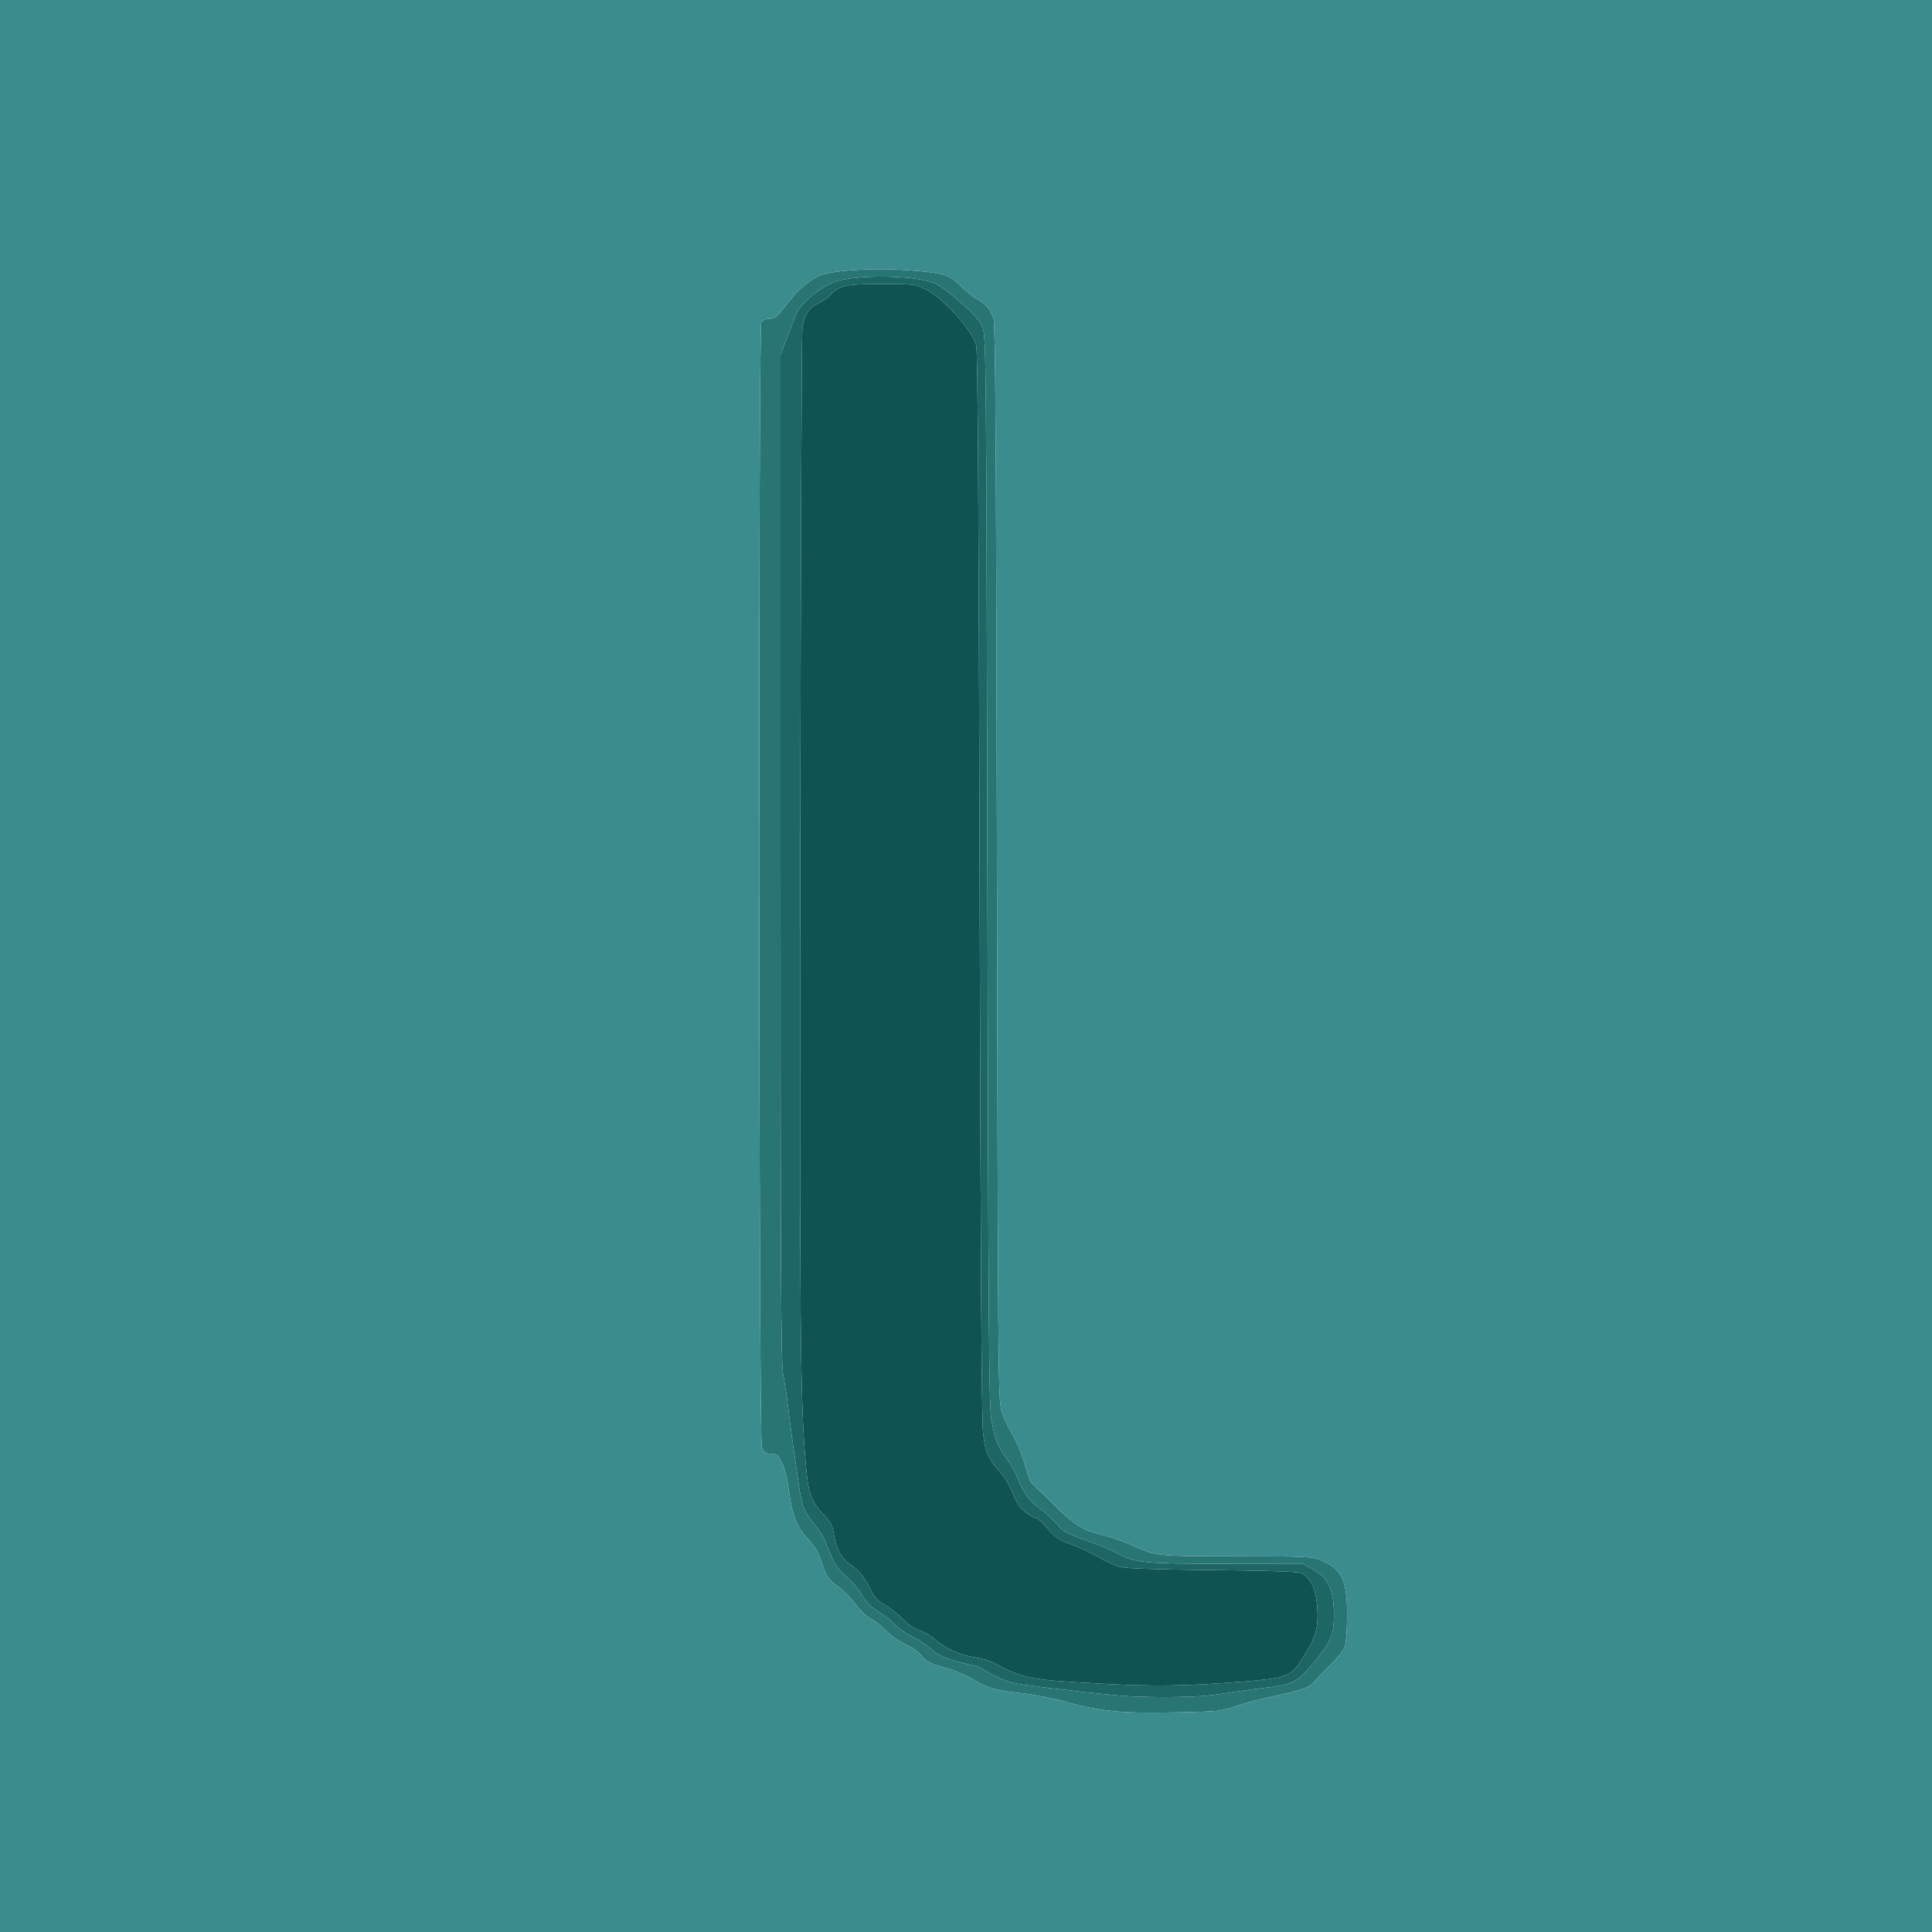 <svg xmlns="http://www.w3.org/2000/svg" width="1000" height="1000" viewBox="0 0 1000 1000">
<g>
<path d="M 642.86 870.44 C614.00,872.72 597.41,872.96 570.50,871.50 C532.23,869.42 530.00,868.99 514.30,860.61 C512.54,859.67 508.27,858.45 504.80,857.90 C496.95,856.65 488.89,853.04 483.93,848.55 C481.83,846.66 478.21,844.54 475.87,843.84 C473.17,843.03 470.13,840.98 467.56,838.23 C465.33,835.85 461.17,832.55 458.32,830.92 C454.37,828.64 452.62,826.82 450.89,823.22 C447.71,816.55 444.56,812.63 439.88,809.54 C435.34,806.53 432.63,801.36 431.53,793.60 C430.95,789.56 429.96,787.78 425.84,783.43 C419.81,777.05 418.35,772.76 417.04,757.59 C414.18,724.39 413.86,688.24 414.24,434.50 C414.46,292.05 414.93,173.11 415.29,170.19 C416.16,163.22 418.52,159.45 423.46,157.12 C425.68,156.08 428.40,154.22 429.50,153.00 C434.23,147.76 437.61,147.00 456.26,147.00 C473.02,147.00 473.79,147.09 478.92,149.65 C488.12,154.23 502.92,170.54 505.30,178.73 C506.08,181.40 506.59,262.38 507.06,457.00 C507.51,646.42 508.06,734.57 508.82,741.39 C509.99,751.86 511.46,755.16 518.30,762.68 C519.99,764.54 522.70,769.23 524.32,773.12 C526.57,778.51 528.22,780.87 531.28,783.09 C533.49,784.69 535.87,786.00 536.57,786.00 C537.27,786.00 539.91,788.42 542.44,791.38 C546.39,796.00 548.10,797.13 554.69,799.47 C558.90,800.97 565.17,803.91 568.63,806.00 C572.08,808.10 577.06,810.36 579.70,811.03 C582.94,811.85 598.47,812.38 627.50,812.66 C653.32,812.91 671.54,813.49 673.11,814.10 C678.91,816.37 681.94,824.05 681.97,836.50 C681.98,844.22 680.27,848.89 673.56,859.35 C668.21,867.69 665.55,868.65 642.86,870.44 Z" fill="rgb(15,83,82)"/>
<path d="M 627.00 877.43 C616.01,878.72 591.45,878.76 578.00,877.51 C556.86,875.56 529.26,872.19 523.50,870.87 C520.75,870.23 515.60,867.98 512.06,865.86 C508.52,863.74 504.90,862.00 504.01,862.00 C503.12,862.00 498.65,860.91 494.07,859.58 C487.88,857.78 484.82,856.27 482.12,853.68 C480.13,851.77 475.68,848.80 472.24,847.08 C468.80,845.37 464.80,842.64 463.36,841.02 C461.91,839.40 458.08,836.38 454.84,834.31 C450.57,831.60 448.14,829.15 446.05,825.44 C444.47,822.63 440.91,818.44 438.16,816.13 C433.27,812.04 431.04,808.38 427.56,798.77 C426.62,796.16 424.05,791.89 421.86,789.27 C415.84,782.08 415.09,780.08 413.04,765.74 C412.00,758.46 410.69,749.35 410.14,745.50 C409.58,741.65 408.59,734.00 407.95,728.50 C407.30,723.00 406.15,715.43 405.39,711.68 C404.23,705.98 404.00,662.38 404.00,444.25 L 404.00 183.64 L 407.11 175.57 C408.82,171.13 410.97,165.49 411.88,163.03 C413.84,157.75 422.48,150.14 430.74,146.40 C440.64,141.93 473.87,142.16 484.20,146.78 C486.56,147.84 492.61,152.36 497.64,156.82 C504.78,163.14 507.19,165.98 508.63,169.71 C510.41,174.31 510.50,185.33 511.08,451.00 C511.61,694.21 511.87,728.46 513.22,735.50 C515.11,745.33 516.75,749.34 521.27,755.27 C523.20,757.80 525.60,762.04 526.59,764.69 C529.44,772.33 532.57,776.62 538.43,780.95 C541.44,783.17 545.33,786.77 547.09,788.96 C550.27,792.92 551.60,793.58 568.50,799.59 C571.25,800.57 575.75,802.60 578.50,804.11 C587.29,808.93 592.18,809.39 635.00,809.45 L 674.50 809.50 L 679.92 812.50 C687.44,816.66 690.36,822.90 690.44,835.00 C690.53,847.32 689.06,850.34 675.61,865.61 C671.34,870.45 666.46,872.37 655.50,873.52 C652.20,873.86 645.45,874.77 640.50,875.52 C635.55,876.28 629.47,877.14 627.00,877.43 ZM 642.86 870.44 C665.55,868.65 668.21,867.69 673.56,859.35 C680.27,848.89 681.98,844.22 681.97,836.50 C681.94,824.05 678.91,816.37 673.11,814.10 C671.54,813.49 653.32,812.91 627.50,812.66 C598.47,812.38 582.94,811.85 579.70,811.03 C577.06,810.36 572.08,808.10 568.63,806.00 C565.17,803.91 558.90,800.97 554.69,799.47 C548.10,797.13 546.39,796.00 542.44,791.38 C539.91,788.42 537.27,786.00 536.57,786.00 C535.87,786.00 533.49,784.69 531.28,783.09 C528.22,780.87 526.57,778.51 524.32,773.12 C522.70,769.23 519.99,764.54 518.30,762.68 C511.46,755.16 509.99,751.86 508.82,741.39 C508.06,734.57 507.51,646.42 507.06,457.00 C506.59,262.38 506.08,181.40 505.30,178.73 C502.92,170.54 488.12,154.23 478.92,149.65 C473.79,147.09 473.02,147.00 456.26,147.00 C437.61,147.00 434.23,147.76 429.50,153.00 C428.40,154.22 425.68,156.08 423.46,157.12 C418.52,159.45 416.16,163.22 415.29,170.19 C414.93,173.11 414.46,292.05 414.24,434.50 C413.86,688.24 414.18,724.39 417.04,757.59 C418.35,772.76 419.81,777.05 425.84,783.43 C429.96,787.78 430.95,789.56 431.53,793.60 C432.63,801.36 435.34,806.53 439.88,809.54 C444.56,812.63 447.71,816.55 450.89,823.22 C452.62,826.82 454.37,828.64 458.32,830.92 C461.17,832.55 465.33,835.85 467.56,838.23 C470.13,840.98 473.17,843.03 475.87,843.84 C478.21,844.54 481.83,846.66 483.93,848.55 C488.89,853.04 496.95,856.65 504.80,857.90 C508.27,858.45 512.54,859.67 514.30,860.61 C530.00,868.99 532.23,869.42 570.50,871.50 C597.41,872.96 614.00,872.72 642.86,870.44 Z" fill="rgb(30,102,101)"/>
<path d="M 630.50 885.47 C625.52,886.20 594.44,886.73 584.00,886.25 C573.16,885.76 561.85,883.88 551.90,880.92 C546.34,879.27 536.10,877.26 529.14,876.45 C514.33,874.72 511.99,874.05 503.10,868.92 C499.42,866.80 493.51,864.32 489.96,863.42 C481.83,861.35 478.73,859.76 476.66,856.61 C475.77,855.24 472.15,852.74 468.64,851.07 C465.12,849.39 460.63,846.23 458.66,844.05 C456.69,841.87 453.27,839.16 451.07,838.03 C448.74,836.85 445.33,833.65 442.96,830.44 C440.70,827.39 436.75,823.37 434.18,821.51 C428.64,817.51 427.51,815.82 425.04,807.89 C423.73,803.67 421.81,800.44 418.56,796.96 C412.43,790.41 410.08,784.64 408.40,772.02 C407.54,765.63 406.12,759.78 404.75,757.02 C402.73,752.97 402.14,752.50 399.00,752.45 C395.92,752.41 395.36,751.99 394.31,748.95 C392.71,744.35 392.45,169.90 394.04,166.93 C394.71,165.67 396.13,165.00 398.11,165.00 C401.31,165.00 401.84,164.53 409.01,155.23 C413.74,149.11 421.01,143.45 426.00,142.02 C434.30,139.65 454.41,138.63 469.61,139.82 C488.85,141.33 491.37,142.08 497.32,148.13 C499.97,150.83 503.90,153.93 506.06,155.03 C510.25,157.17 512.35,159.75 514.28,165.13 C515.20,167.72 515.61,233.05 516.02,446.00 C516.52,705.10 516.67,723.92 518.29,729.85 C519.24,733.34 521.54,738.51 523.40,741.35 C525.26,744.18 528.24,751.08 530.02,756.68 L 533.26 766.86 L 544.44 777.81 C556.80,789.93 559.83,791.83 571.50,794.78 C575.90,795.89 582.42,798.16 586.00,799.81 C598.26,805.48 598.42,805.50 640.00,805.51 C674.36,805.52 678.98,805.71 682.93,807.28 C694.68,811.94 697.41,817.70 697.25,837.50 C697.20,844.10 696.65,850.85 696.03,852.50 C695.40,854.15 691.88,858.50 688.20,862.16 C684.51,865.83 680.58,869.91 679.45,871.25 C677.35,873.73 674.80,874.53 654.50,879.04 C649.00,880.27 642.47,882.05 640.00,883.00 C637.53,883.95 633.25,885.07 630.50,885.47 ZM 627.00 877.43 C629.47,877.14 635.55,876.28 640.50,875.52 C645.45,874.77 652.20,873.86 655.50,873.52 C666.46,872.37 671.34,870.45 675.61,865.61 C689.06,850.34 690.53,847.32 690.44,835.00 C690.36,822.90 687.44,816.66 679.92,812.50 L 674.50 809.50 L 635.00 809.45 C592.18,809.39 587.29,808.93 578.50,804.11 C575.75,802.60 571.25,800.57 568.50,799.59 C551.60,793.58 550.27,792.92 547.09,788.96 C545.33,786.77 541.44,783.17 538.43,780.95 C532.57,776.62 529.44,772.33 526.59,764.69 C525.60,762.04 523.20,757.80 521.27,755.27 C516.75,749.34 515.11,745.33 513.22,735.50 C511.87,728.46 511.61,694.21 511.08,451.00 C510.50,185.33 510.41,174.31 508.63,169.71 C507.19,165.98 504.78,163.14 497.64,156.82 C492.61,152.36 486.56,147.84 484.20,146.78 C473.87,142.16 440.64,141.93 430.74,146.40 C422.48,150.14 413.84,157.75 411.88,163.03 C410.97,165.49 408.82,171.13 407.11,175.57 L 404.00 183.64 L 404.00 444.25 C404.00,662.38 404.23,705.98 405.39,711.68 C406.15,715.43 407.30,723.00 407.95,728.50 C408.59,734.00 409.58,741.65 410.14,745.50 C410.69,749.35 412.00,758.46 413.04,765.74 C415.09,780.08 415.84,782.08 421.86,789.27 C424.05,791.89 426.62,796.16 427.56,798.77 C431.04,808.38 433.27,812.04 438.16,816.13 C440.91,818.44 444.47,822.63 446.05,825.44 C448.14,829.15 450.57,831.60 454.84,834.31 C458.08,836.38 461.91,839.40 463.36,841.02 C464.80,842.64 468.80,845.37 472.24,847.08 C475.68,848.80 480.13,851.77 482.12,853.68 C484.82,856.27 487.88,857.78 494.07,859.58 C498.65,860.91 503.12,862.00 504.01,862.00 C504.90,862.00 508.52,863.74 512.06,865.86 C515.60,867.98 520.75,870.23 523.50,870.87 C529.26,872.19 556.86,875.56 578.00,877.51 C591.45,878.76 616.01,878.72 627.00,877.43 Z" fill="rgb(40,117,116)"/>
<path d="M 0.00 500.00 L 0.00 0.00 L 500.00 0.00 L 1000.00 0.00 L 1000.00 500.00 L 1000.00 1000.00 L 500.00 1000.00 L 0.00 1000.00 L 0.00 500.00 ZM 630.50 885.47 C633.25,885.07 637.53,883.95 640.00,883.00 C642.47,882.05 649.00,880.27 654.50,879.04 C674.80,874.53 677.35,873.73 679.45,871.25 C680.58,869.91 684.51,865.83 688.20,862.16 C691.88,858.50 695.40,854.15 696.03,852.50 C696.65,850.85 697.20,844.10 697.25,837.50 C697.41,817.70 694.68,811.94 682.93,807.28 C678.98,805.71 674.36,805.52 640.00,805.51 C598.42,805.50 598.26,805.48 586.00,799.81 C582.42,798.16 575.90,795.89 571.50,794.78 C559.83,791.83 556.80,789.93 544.44,777.81 L 533.26 766.86 L 530.02 756.68 C528.24,751.08 525.26,744.18 523.40,741.35 C521.54,738.51 519.24,733.34 518.29,729.85 C516.67,723.92 516.52,705.10 516.02,446.00 C515.61,233.05 515.20,167.72 514.28,165.13 C512.35,159.75 510.25,157.17 506.06,155.03 C503.90,153.93 499.97,150.83 497.32,148.13 C491.37,142.08 488.85,141.33 469.61,139.82 C454.41,138.63 434.30,139.65 426.00,142.02 C421.01,143.45 413.74,149.11 409.01,155.23 C401.84,164.53 401.31,165.00 398.11,165.00 C396.13,165.00 394.71,165.67 394.04,166.93 C392.45,169.90 392.71,744.35 394.31,748.95 C395.36,751.99 395.92,752.41 399.00,752.45 C402.14,752.50 402.73,752.97 404.75,757.02 C406.12,759.78 407.54,765.63 408.40,772.02 C410.08,784.64 412.43,790.41 418.56,796.96 C421.81,800.44 423.73,803.67 425.04,807.89 C427.51,815.82 428.64,817.51 434.18,821.51 C436.75,823.37 440.70,827.39 442.96,830.44 C445.33,833.65 448.74,836.85 451.07,838.03 C453.27,839.16 456.69,841.87 458.66,844.05 C460.63,846.23 465.12,849.39 468.64,851.07 C472.15,852.74 475.77,855.24 476.66,856.61 C478.73,859.76 481.83,861.35 489.96,863.42 C493.51,864.32 499.42,866.80 503.10,868.92 C511.99,874.05 514.33,874.72 529.14,876.45 C536.10,877.26 546.34,879.27 551.90,880.92 C561.85,883.88 573.16,885.76 584.00,886.25 C594.44,886.73 625.52,886.20 630.50,885.47 Z" fill="rgb(59,140,141)"/>
</g>
</svg>